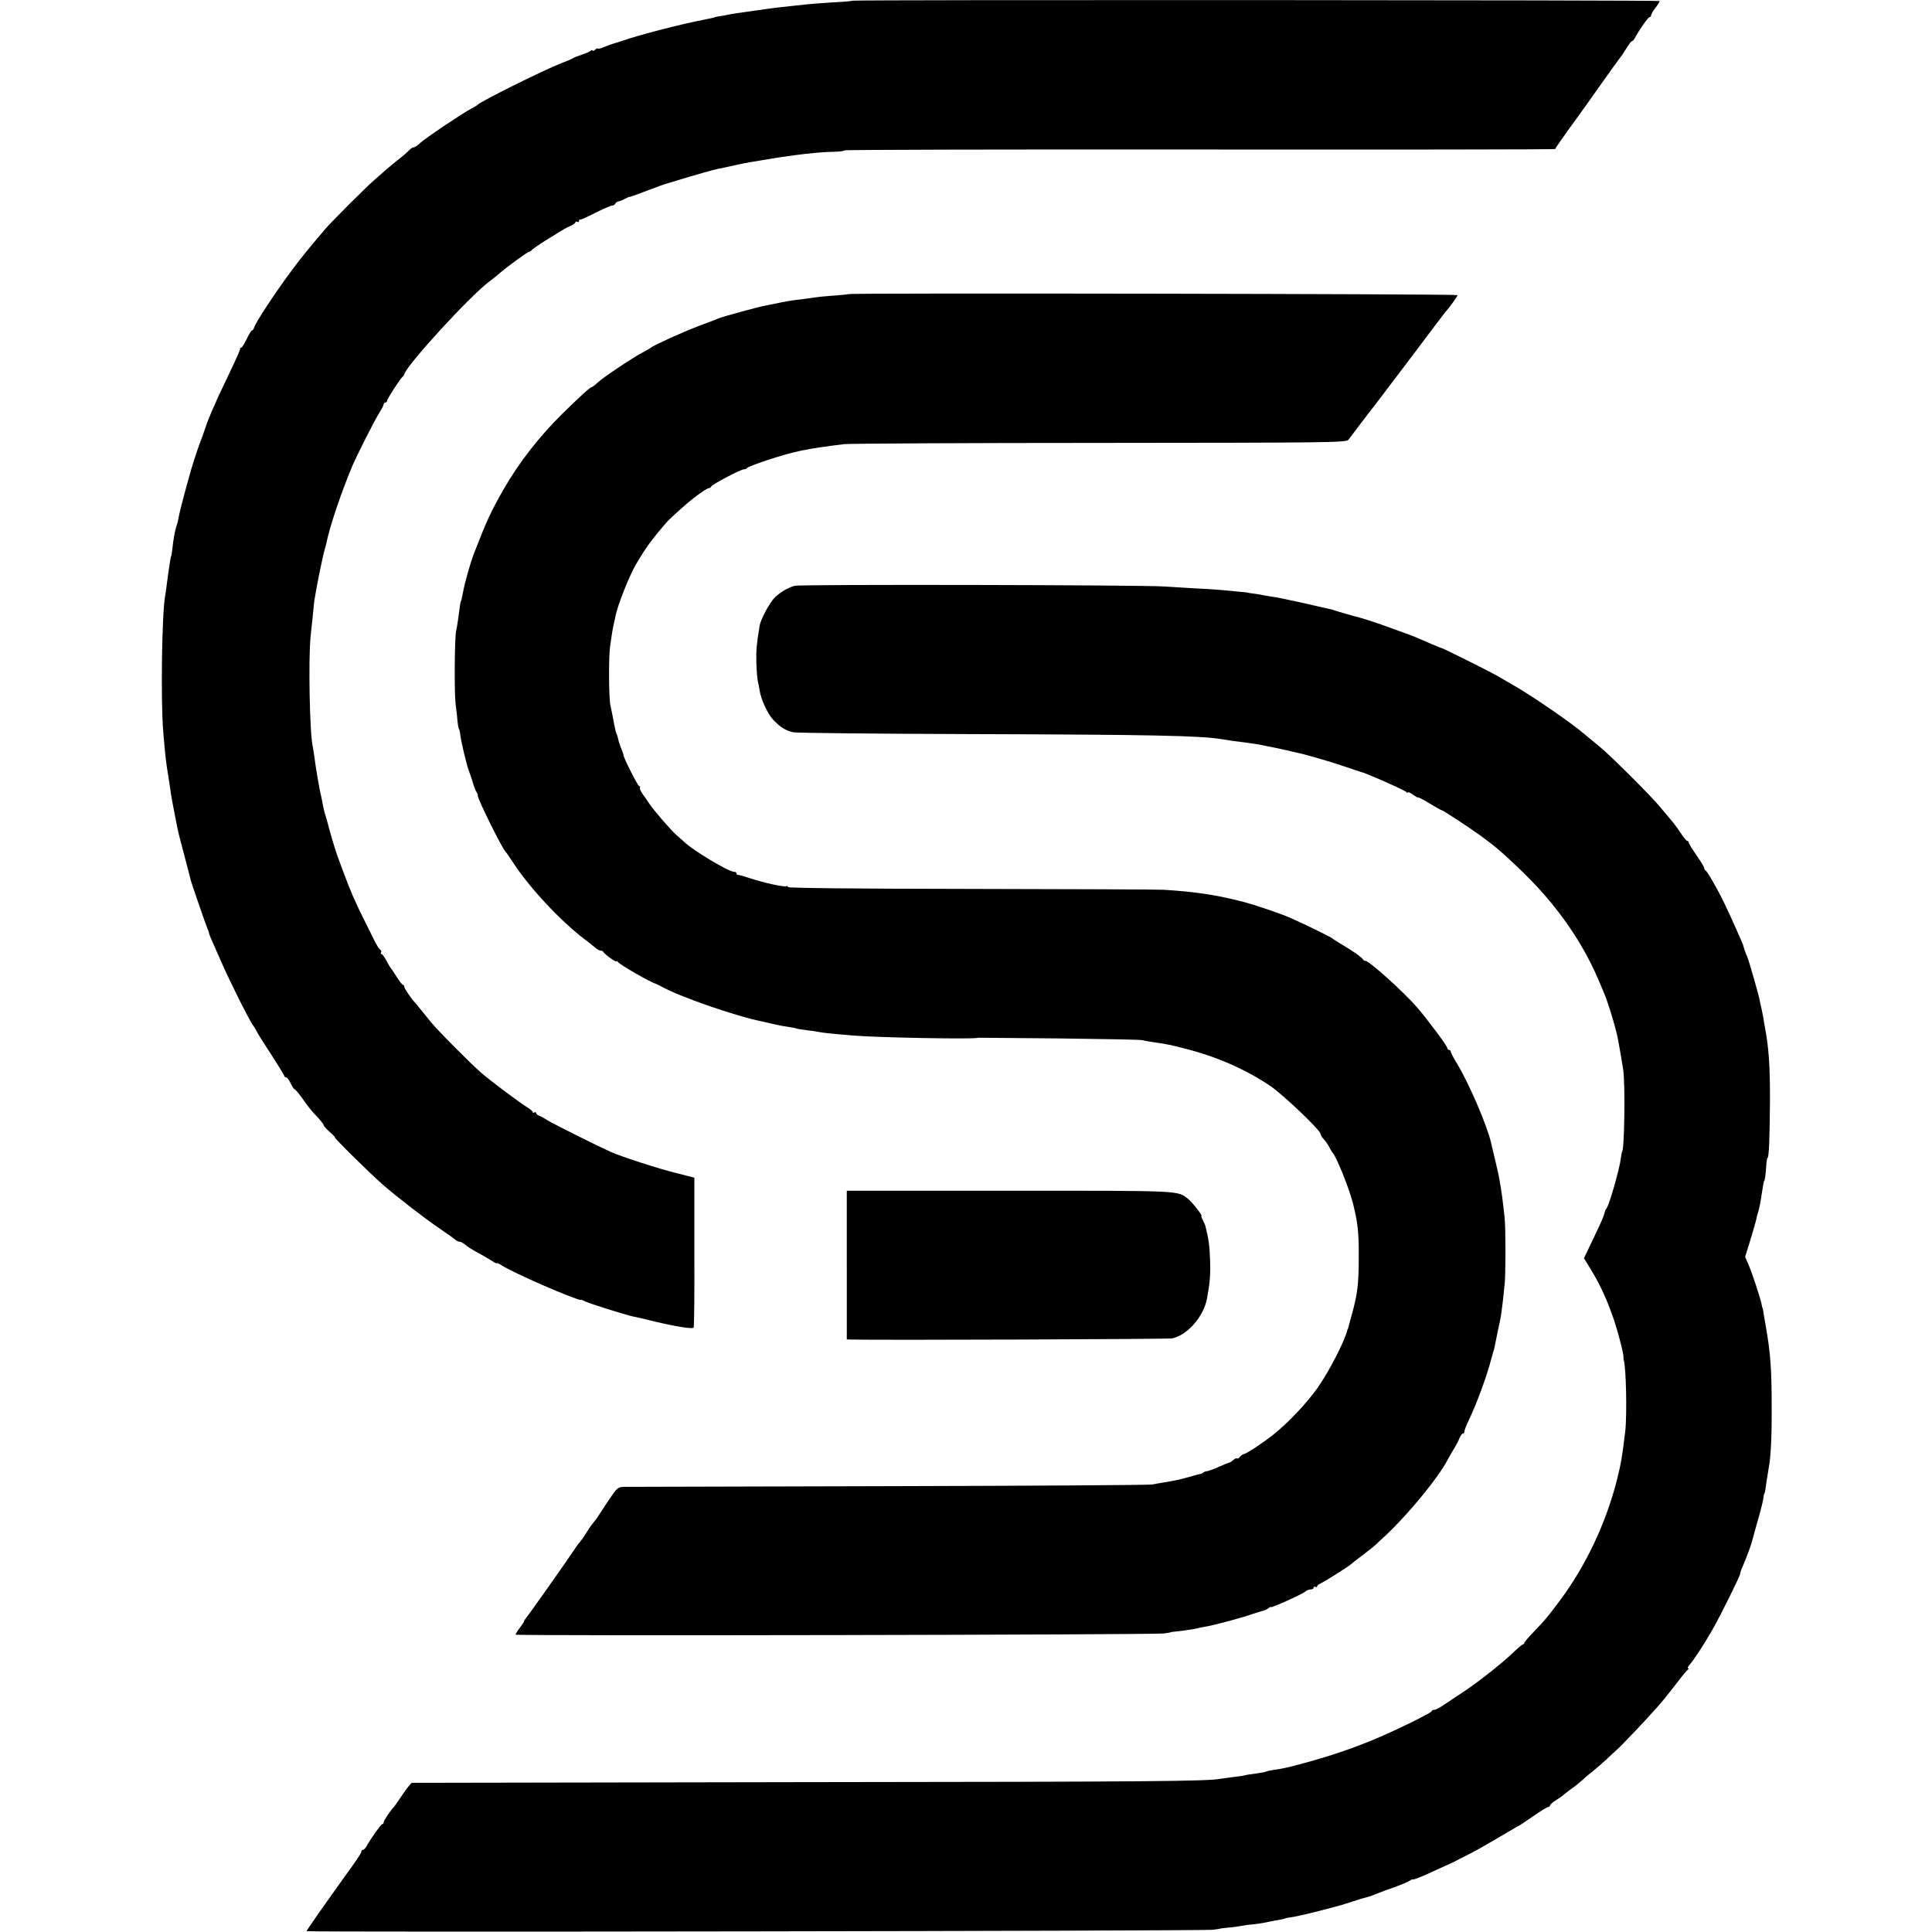 <?xml version="1.0" standalone="no"?>
<!DOCTYPE svg PUBLIC "-//W3C//DTD SVG 20010904//EN"
 "http://www.w3.org/TR/2001/REC-SVG-20010904/DTD/svg10.dtd">
<svg version="1.0" xmlns="http://www.w3.org/2000/svg"
 width="1128pt" height="1128pt" viewBox="0 0 1128 1128"
 preserveAspectRatio="xMidYMid meet">
<g transform="translate(0,1128) scale(0.1,-0.1)"
fill="#000000" stroke="none">
<path d="M4979 11276 c-2 -2 -56 -7 -119 -10 -63 -4 -128 -9 -145 -11 -16 -2
-55 -6 -85 -9 -59 -6 -104 -11 -215 -27 -114 -16 -129 -18 -160 -24 -16 -4
-41 -8 -55 -10 -14 -2 -26 -4 -27 -6 -4 -2 -8 -3 -58 -13 -141 -27 -388 -91
-490 -127 -16 -5 -37 -12 -45 -14 -8 -2 -32 -11 -52 -19 -21 -9 -38 -13 -38
-10 0 4 -7 1 -15 -6 -8 -7 -15 -9 -15 -5 0 4 -6 3 -12 -2 -7 -6 -31 -16 -53
-23 -22 -7 -44 -16 -50 -20 -5 -4 -37 -17 -70 -30 -101 -39 -469 -222 -485
-241 -3 -3 -20 -14 -38 -23 -50 -26 -274 -176 -301 -203 -13 -13 -29 -23 -35
-23 -6 0 -19 -8 -27 -17 -9 -10 -33 -31 -55 -48 -21 -16 -57 -46 -79 -65 -22
-19 -55 -48 -74 -65 -43 -37 -247 -241 -281 -281 -106 -125 -136 -161 -205
-254 -91 -123 -200 -289 -210 -319 -3 -11 -10 -21 -14 -21 -4 0 -18 -22 -31
-50 -13 -27 -27 -50 -32 -50 -4 0 -7 -3 -6 -7 1 -5 -26 -66 -61 -138 -34 -71
-66 -139 -71 -150 -4 -11 -19 -45 -33 -75 -13 -30 -30 -73 -37 -95 -7 -22 -23
-67 -36 -100 -18 -49 -46 -136 -60 -190 -2 -5 -15 -53 -29 -105 -14 -52 -28
-108 -31 -125 -2 -16 -9 -44 -15 -61 -9 -29 -16 -68 -24 -139 -2 -16 -4 -30
-5 -30 -3 0 -14 -73 -26 -165 -3 -25 -7 -56 -10 -70 -19 -109 -26 -610 -11
-790 14 -166 14 -165 33 -283 3 -20 7 -47 9 -60 2 -20 18 -109 30 -167 3 -14
7 -36 10 -50 2 -14 20 -86 40 -160 20 -74 37 -142 39 -150 2 -8 20 -62 40
-120 20 -58 38 -109 40 -115 2 -5 8 -23 14 -38 7 -16 12 -31 12 -34 0 -6 8
-25 76 -178 54 -122 168 -349 184 -365 3 -3 12 -18 20 -34 8 -16 48 -79 88
-140 39 -61 72 -114 72 -118 0 -4 5 -8 10 -8 6 0 18 -16 27 -35 9 -19 20 -35
23 -35 4 0 22 -21 41 -47 44 -62 57 -79 97 -120 17 -19 32 -38 32 -43 0 -4 16
-22 35 -39 20 -17 33 -31 30 -31 -9 0 199 -205 277 -274 91 -79 248 -200 338
-261 41 -28 81 -56 88 -63 7 -6 19 -12 26 -12 7 0 21 -8 32 -17 10 -10 44 -31
74 -47 30 -16 67 -38 83 -48 15 -11 27 -16 27 -13 0 3 12 -2 28 -12 37 -26
244 -121 377 -173 59 -23 84 -32 87 -29 2 1 12 -3 24 -9 20 -11 239 -80 279
-88 24 -5 40 -8 120 -28 130 -31 228 -47 235 -37 3 5 5 204 4 442 l0 433 -105
27 c-109 27 -316 94 -384 124 -76 34 -340 166 -370 185 -16 11 -38 23 -48 26
-9 4 -17 11 -17 16 0 5 -4 6 -10 3 -5 -3 -10 -2 -10 2 0 5 -14 17 -30 27 -41
24 -214 154 -270 202 -61 53 -258 251 -297 300 -17 21 -44 55 -60 74 -15 19
-30 37 -33 40 -17 16 -60 80 -60 89 0 6 -3 11 -7 11 -5 0 -21 21 -38 48 -16
26 -32 49 -35 52 -3 3 -14 22 -25 43 -11 20 -23 37 -28 37 -4 0 -6 4 -2 9 3 5
1 12 -5 16 -6 3 -18 23 -29 43 -10 20 -38 78 -63 127 -50 99 -85 179 -118 270
-12 33 -26 69 -30 80 -14 36 -37 109 -55 175 -9 36 -21 76 -25 90 -5 14 -12
43 -16 65 -4 22 -8 45 -10 50 -8 30 -32 169 -39 230 -3 22 -8 50 -10 62 -17
76 -25 504 -12 633 4 36 10 92 13 125 3 33 7 72 9 88 12 71 17 97 31 167 9 41
18 83 20 93 2 10 6 27 9 37 3 10 8 27 10 37 19 96 85 292 150 448 26 62 130
268 159 314 14 22 26 45 26 51 0 5 5 10 10 10 6 0 10 5 10 11 0 10 77 129 90
139 4 3 9 10 11 17 20 59 378 449 489 534 25 19 54 42 65 52 39 35 165 127
174 127 5 0 11 4 13 8 2 4 39 30 83 58 115 71 117 73 148 86 15 7 27 16 27 21
0 4 5 5 10 2 6 -3 10 -1 10 4 0 6 3 10 8 9 4 -1 44 17 89 40 46 23 89 42 97
42 8 0 16 5 18 11 2 5 10 11 18 13 8 1 26 8 40 16 14 7 25 12 25 11 0 -3 21 5
130 46 39 15 75 28 80 29 6 2 42 12 80 24 88 27 204 60 230 65 11 2 31 6 45 9
94 21 95 22 205 40 85 15 108 18 195 30 83 11 179 20 232 20 32 1 58 4 58 8 0
4 934 6 2075 5 1141 -1 2075 0 2075 3 0 4 50 76 142 202 7 10 23 33 36 50 13
18 40 56 60 85 20 28 44 61 52 73 20 29 87 122 98 135 4 6 18 27 31 48 12 20
26 37 29 37 4 0 12 8 17 18 26 49 78 122 86 122 5 0 9 5 9 11 0 6 11 25 25 43
14 18 25 36 25 40 0 6 -4704 8 -4711 2z"/>
<path d="M4956 9563 c-1 -1 -35 -5 -76 -8 -41 -3 -91 -7 -110 -10 -19 -3 -55
-8 -80 -11 -69 -8 -89 -11 -180 -30 -14 -3 -32 -6 -40 -8 -36 -6 -249 -64
-275 -75 -11 -5 -65 -26 -120 -46 -92 -35 -263 -113 -275 -125 -3 -3 -25 -16
-50 -29 -63 -34 -230 -145 -262 -176 -15 -14 -30 -25 -33 -25 -9 0 -71 -57
-171 -155 -134 -132 -255 -287 -342 -439 -77 -135 -99 -182 -178 -386 -17 -45
-51 -164 -60 -215 -10 -51 -11 -54 -14 -57 -1 -2 -3 -14 -5 -28 -5 -43 -17
-124 -22 -145 -9 -38 -11 -361 -3 -425 5 -36 10 -81 11 -100 2 -19 5 -39 8
-45 3 -5 6 -16 7 -25 5 -49 40 -193 53 -225 5 -11 15 -40 22 -65 7 -25 16 -49
21 -54 4 -6 8 -16 8 -23 0 -21 141 -305 160 -323 3 -3 23 -32 45 -65 95 -147
282 -347 421 -451 22 -16 48 -37 58 -46 11 -10 25 -18 32 -18 7 0 14 -3 16 -7
5 -13 78 -65 78 -56 0 4 4 3 8 -4 10 -15 192 -120 222 -127 3 -1 15 -7 28 -14
108 -61 437 -175 592 -206 14 -3 43 -10 65 -15 22 -5 60 -13 85 -16 24 -4 47
-8 50 -10 3 -2 30 -6 60 -10 30 -3 62 -8 70 -10 14 -4 80 -11 200 -21 144 -12
688 -22 725 -14 6 1 15 2 20 1 6 0 215 -2 465 -4 250 -3 466 -7 480 -10 13 -4
42 -9 65 -12 82 -12 102 -16 178 -36 188 -47 357 -121 503 -219 75 -51 294
-259 294 -281 0 -5 8 -19 18 -30 11 -10 25 -32 33 -47 8 -15 16 -29 19 -32 21
-19 97 -208 119 -295 28 -112 35 -169 34 -310 0 -162 -7 -218 -39 -335 -8 -30
-17 -62 -19 -70 -2 -8 -4 -16 -5 -17 -2 -2 -3 -6 -4 -10 -15 -63 -107 -242
-172 -334 -63 -90 -172 -205 -257 -273 -64 -51 -163 -116 -176 -116 -5 0 -14
-7 -21 -15 -7 -9 -15 -13 -18 -10 -3 3 -12 -1 -21 -9 -9 -8 -19 -15 -23 -15
-5 -1 -33 -12 -64 -26 -31 -14 -62 -25 -69 -25 -6 0 -15 -3 -19 -7 -3 -4 -12
-8 -19 -9 -7 -1 -37 -9 -67 -18 -54 -15 -82 -21 -150 -32 -19 -3 -46 -8 -60
-11 -14 -4 -704 -8 -1535 -10 -830 -2 -1528 -4 -1550 -4 -38 -1 -42 -5 -90
-76 -27 -41 -54 -82 -60 -91 -9 -15 -14 -22 -40 -54 -6 -7 -21 -30 -34 -51
-13 -21 -29 -43 -35 -50 -7 -7 -24 -30 -38 -52 -31 -48 -262 -375 -277 -392
-6 -7 -11 -15 -11 -18 0 -4 -11 -21 -25 -39 -14 -18 -25 -36 -25 -40 0 -8
3725 -1 3785 7 22 3 40 6 40 7 0 1 16 3 35 5 49 5 112 15 130 20 8 2 31 7 50
10 46 8 205 51 261 71 24 8 52 17 63 19 10 3 24 9 32 16 8 6 14 9 14 6 0 -8
189 78 203 92 6 6 19 11 29 11 10 0 18 5 18 11 0 5 5 7 10 4 6 -3 10 -2 10 3
0 5 12 14 26 20 26 13 165 101 174 111 3 3 31 26 64 50 32 24 66 51 76 60 9 9
36 35 61 57 135 127 311 342 363 445 4 8 18 32 31 54 14 22 30 52 36 68 6 15
15 27 20 27 5 0 9 6 9 13 0 8 13 40 29 73 42 87 102 250 127 347 1 4 3 10 4
15 1 4 3 12 5 17 1 6 3 13 5 18 4 10 5 17 15 67 5 25 9 47 10 50 19 80 24 116
40 275 6 56 6 320 0 380 -8 84 -20 171 -30 225 -3 14 -7 34 -9 45 -2 11 -12
52 -21 90 -9 39 -18 77 -20 85 -25 105 -127 341 -197 458 -21 34 -38 67 -38
72 0 6 -4 10 -10 10 -5 0 -10 5 -10 11 0 12 -115 166 -177 238 -76 88 -279
271 -301 271 -6 0 -12 3 -14 8 -5 11 -67 55 -123 87 -27 16 -52 32 -55 35 -5
7 -156 81 -242 119 -55 25 -211 78 -285 97 -148 38 -268 57 -458 69 -33 2
-540 4 -1127 5 -707 1 -1068 5 -1068 11 0 6 -4 8 -8 5 -12 -7 -134 20 -212 46
-36 12 -68 21 -72 20 -5 -1 -8 3 -8 8 0 6 -7 10 -15 10 -31 0 -240 125 -291
175 -6 5 -26 24 -45 40 -34 30 -131 142 -159 184 -8 13 -25 37 -37 53 -12 17
-20 35 -17 39 3 5 1 9 -4 9 -8 0 -92 166 -92 182 0 4 -5 19 -12 35 -11 28 -15
39 -22 71 -3 9 -5 17 -6 17 -2 0 -8 23 -15 60 -8 46 -15 78 -21 105 -10 45
-11 287 -2 347 10 72 15 101 22 133 3 14 8 34 10 46 13 63 79 230 119 299 55
94 93 147 184 251 19 21 115 107 150 134 50 38 83 60 92 60 5 0 11 4 13 9 4
12 173 101 192 101 8 0 16 4 18 8 2 4 53 24 113 44 162 53 227 67 455 95 30 3
702 7 1492 7 1330 1 1438 2 1450 18 7 9 36 46 63 83 28 36 68 90 91 118 22 29
123 162 225 297 101 135 186 247 189 250 17 17 70 90 70 97 0 7 -3547 13
-3554 6z"/>
<path d="M4640 7860 c-42 -12 -83 -37 -116 -68 -31 -31 -83 -128 -89 -166 -17
-104 -21 -142 -19 -211 1 -44 5 -93 8 -110 4 -16 9 -41 11 -55 7 -51 46 -136
78 -171 40 -43 72 -64 117 -74 19 -5 481 -9 1025 -11 1065 -3 1356 -9 1480
-30 46 -8 75 -12 135 -19 30 -4 64 -9 75 -11 55 -10 134 -27 170 -35 22 -5 49
-12 60 -14 48 -10 206 -56 275 -80 41 -14 82 -28 90 -30 33 -7 265 -110 272
-120 4 -5 8 -6 8 -2 0 5 14 -1 30 -13 17 -12 30 -19 30 -16 0 3 29 -12 65 -34
36 -22 68 -40 72 -40 7 0 162 -102 223 -146 25 -19 50 -37 55 -41 53 -39 157
-134 238 -217 171 -174 306 -371 395 -576 11 -25 26 -61 34 -80 25 -57 71
-207 84 -275 8 -42 24 -132 31 -180 13 -85 7 -480 -7 -480 -1 0 -3 -15 -6 -34
-8 -66 -68 -275 -84 -296 -5 -5 -9 -14 -10 -20 -6 -25 -15 -47 -67 -156 l-55
-115 42 -69 c49 -80 87 -161 124 -265 27 -73 68 -230 65 -247 -1 -4 0 -10 1
-13 14 -37 20 -319 9 -417 -19 -157 -24 -184 -49 -286 -65 -252 -179 -494
-329 -697 -76 -102 -88 -116 -153 -184 -32 -33 -58 -63 -58 -68 0 -4 -3 -8 -7
-8 -5 0 -33 -24 -63 -53 -72 -68 -215 -180 -310 -241 -41 -27 -88 -58 -104
-69 -16 -11 -36 -20 -43 -20 -7 0 -13 -3 -13 -7 0 -10 -229 -122 -355 -173
-122 -50 -251 -93 -395 -132 -89 -24 -113 -30 -182 -40 -15 -2 -31 -6 -35 -8
-4 -3 -33 -8 -63 -12 -30 -4 -57 -8 -60 -10 -3 -1 -30 -6 -61 -9 -31 -4 -67
-9 -80 -11 -74 -15 -397 -18 -2454 -20 -1243 -2 -2264 -4 -2270 -4 -5 -1 -30
-32 -55 -69 -25 -37 -47 -69 -50 -72 -18 -17 -60 -80 -60 -89 0 -6 -3 -11 -8
-11 -7 0 -65 -81 -90 -126 -7 -13 -17 -24 -23 -24 -5 0 -9 -5 -9 -10 0 -9 -25
-47 -118 -175 -101 -141 -202 -285 -202 -290 0 -7 5230 1 5290 8 25 3 45 6 45
7 0 1 22 3 49 6 27 2 60 7 75 10 14 3 42 7 61 8 19 2 49 6 65 9 17 4 46 9 65
13 43 7 65 12 65 14 0 1 11 3 25 5 24 3 52 9 95 19 11 2 56 14 100 25 44 12
87 23 95 25 8 2 45 14 83 26 37 12 73 23 80 24 13 3 41 13 72 26 11 5 49 19
85 31 36 13 75 29 88 37 12 8 22 12 22 9 0 -3 35 10 78 29 42 20 93 42 112 51
19 8 42 19 50 23 8 5 48 25 88 45 40 20 120 66 179 101 59 35 108 64 110 64 2
0 40 25 83 55 43 30 84 55 89 55 6 0 11 4 11 9 0 5 16 19 35 31 20 12 41 27
48 34 6 6 28 23 47 36 19 13 47 36 62 50 14 14 41 36 58 49 18 14 51 43 75 65
24 23 54 50 67 62 31 28 183 188 233 246 45 52 51 59 120 148 27 36 54 68 60
72 5 4 6 8 1 8 -5 0 -1 10 10 22 26 30 82 116 132 203 49 86 162 314 162 327
0 6 6 24 14 41 18 41 47 118 52 137 2 8 17 62 33 119 17 57 32 118 35 135 2
17 5 32 6 34 4 3 6 13 14 72 5 30 10 64 12 75 13 67 19 184 18 360 0 224 -7
315 -34 470 -7 39 -14 79 -15 90 -2 11 -4 20 -5 20 -1 0 -3 10 -5 21 -8 39
-57 188 -77 232 l-19 44 30 96 c16 54 32 108 35 122 2 14 7 32 10 40 6 17 15
59 22 110 9 55 12 75 14 75 4 0 10 43 12 87 2 27 5 48 8 48 8 0 13 123 14 330
1 204 -7 314 -29 430 -4 19 -8 44 -9 55 -2 11 -7 36 -11 55 -5 19 -9 40 -10
45 -2 21 -63 234 -74 260 -9 20 -22 58 -22 62 0 6 -74 172 -113 253 -35 73
-99 185 -108 188 -4 2 -8 8 -8 14 0 6 -20 39 -45 75 -25 35 -45 68 -45 73 0 6
-4 10 -8 10 -5 0 -23 21 -40 48 -17 26 -45 63 -62 82 -16 19 -45 53 -63 75
-44 54 -280 290 -342 341 -56 47 -115 95 -130 107 -112 86 -284 202 -380 257
-33 19 -78 45 -100 58 -44 25 -307 156 -315 157 -4 0 -98 40 -155 65 -11 5
-47 19 -80 30 -33 12 -69 25 -80 29 -30 12 -151 52 -166 55 -18 4 -130 36
-149 43 -8 3 -22 7 -30 8 -8 2 -78 17 -154 35 -77 17 -154 33 -170 35 -17 2
-44 7 -61 10 -16 4 -43 8 -60 10 -16 2 -30 4 -30 5 0 1 -16 2 -150 15 -33 3
-105 8 -160 10 -55 3 -136 8 -180 11 -122 9 -2126 13 -2155 4z"/>
<path d="M4944 3894 l0 -434 26 -1 c168 -4 1853 2 1875 7 89 20 182 127 202
232 17 92 21 138 18 227 -3 85 -8 120 -28 200 -2 6 -9 20 -15 33 -7 12 -10 22
-7 22 9 0 -53 80 -77 99 -64 51 -27 49 -1045 49 l-949 0 0 -434z"/>
</g>
</svg>
